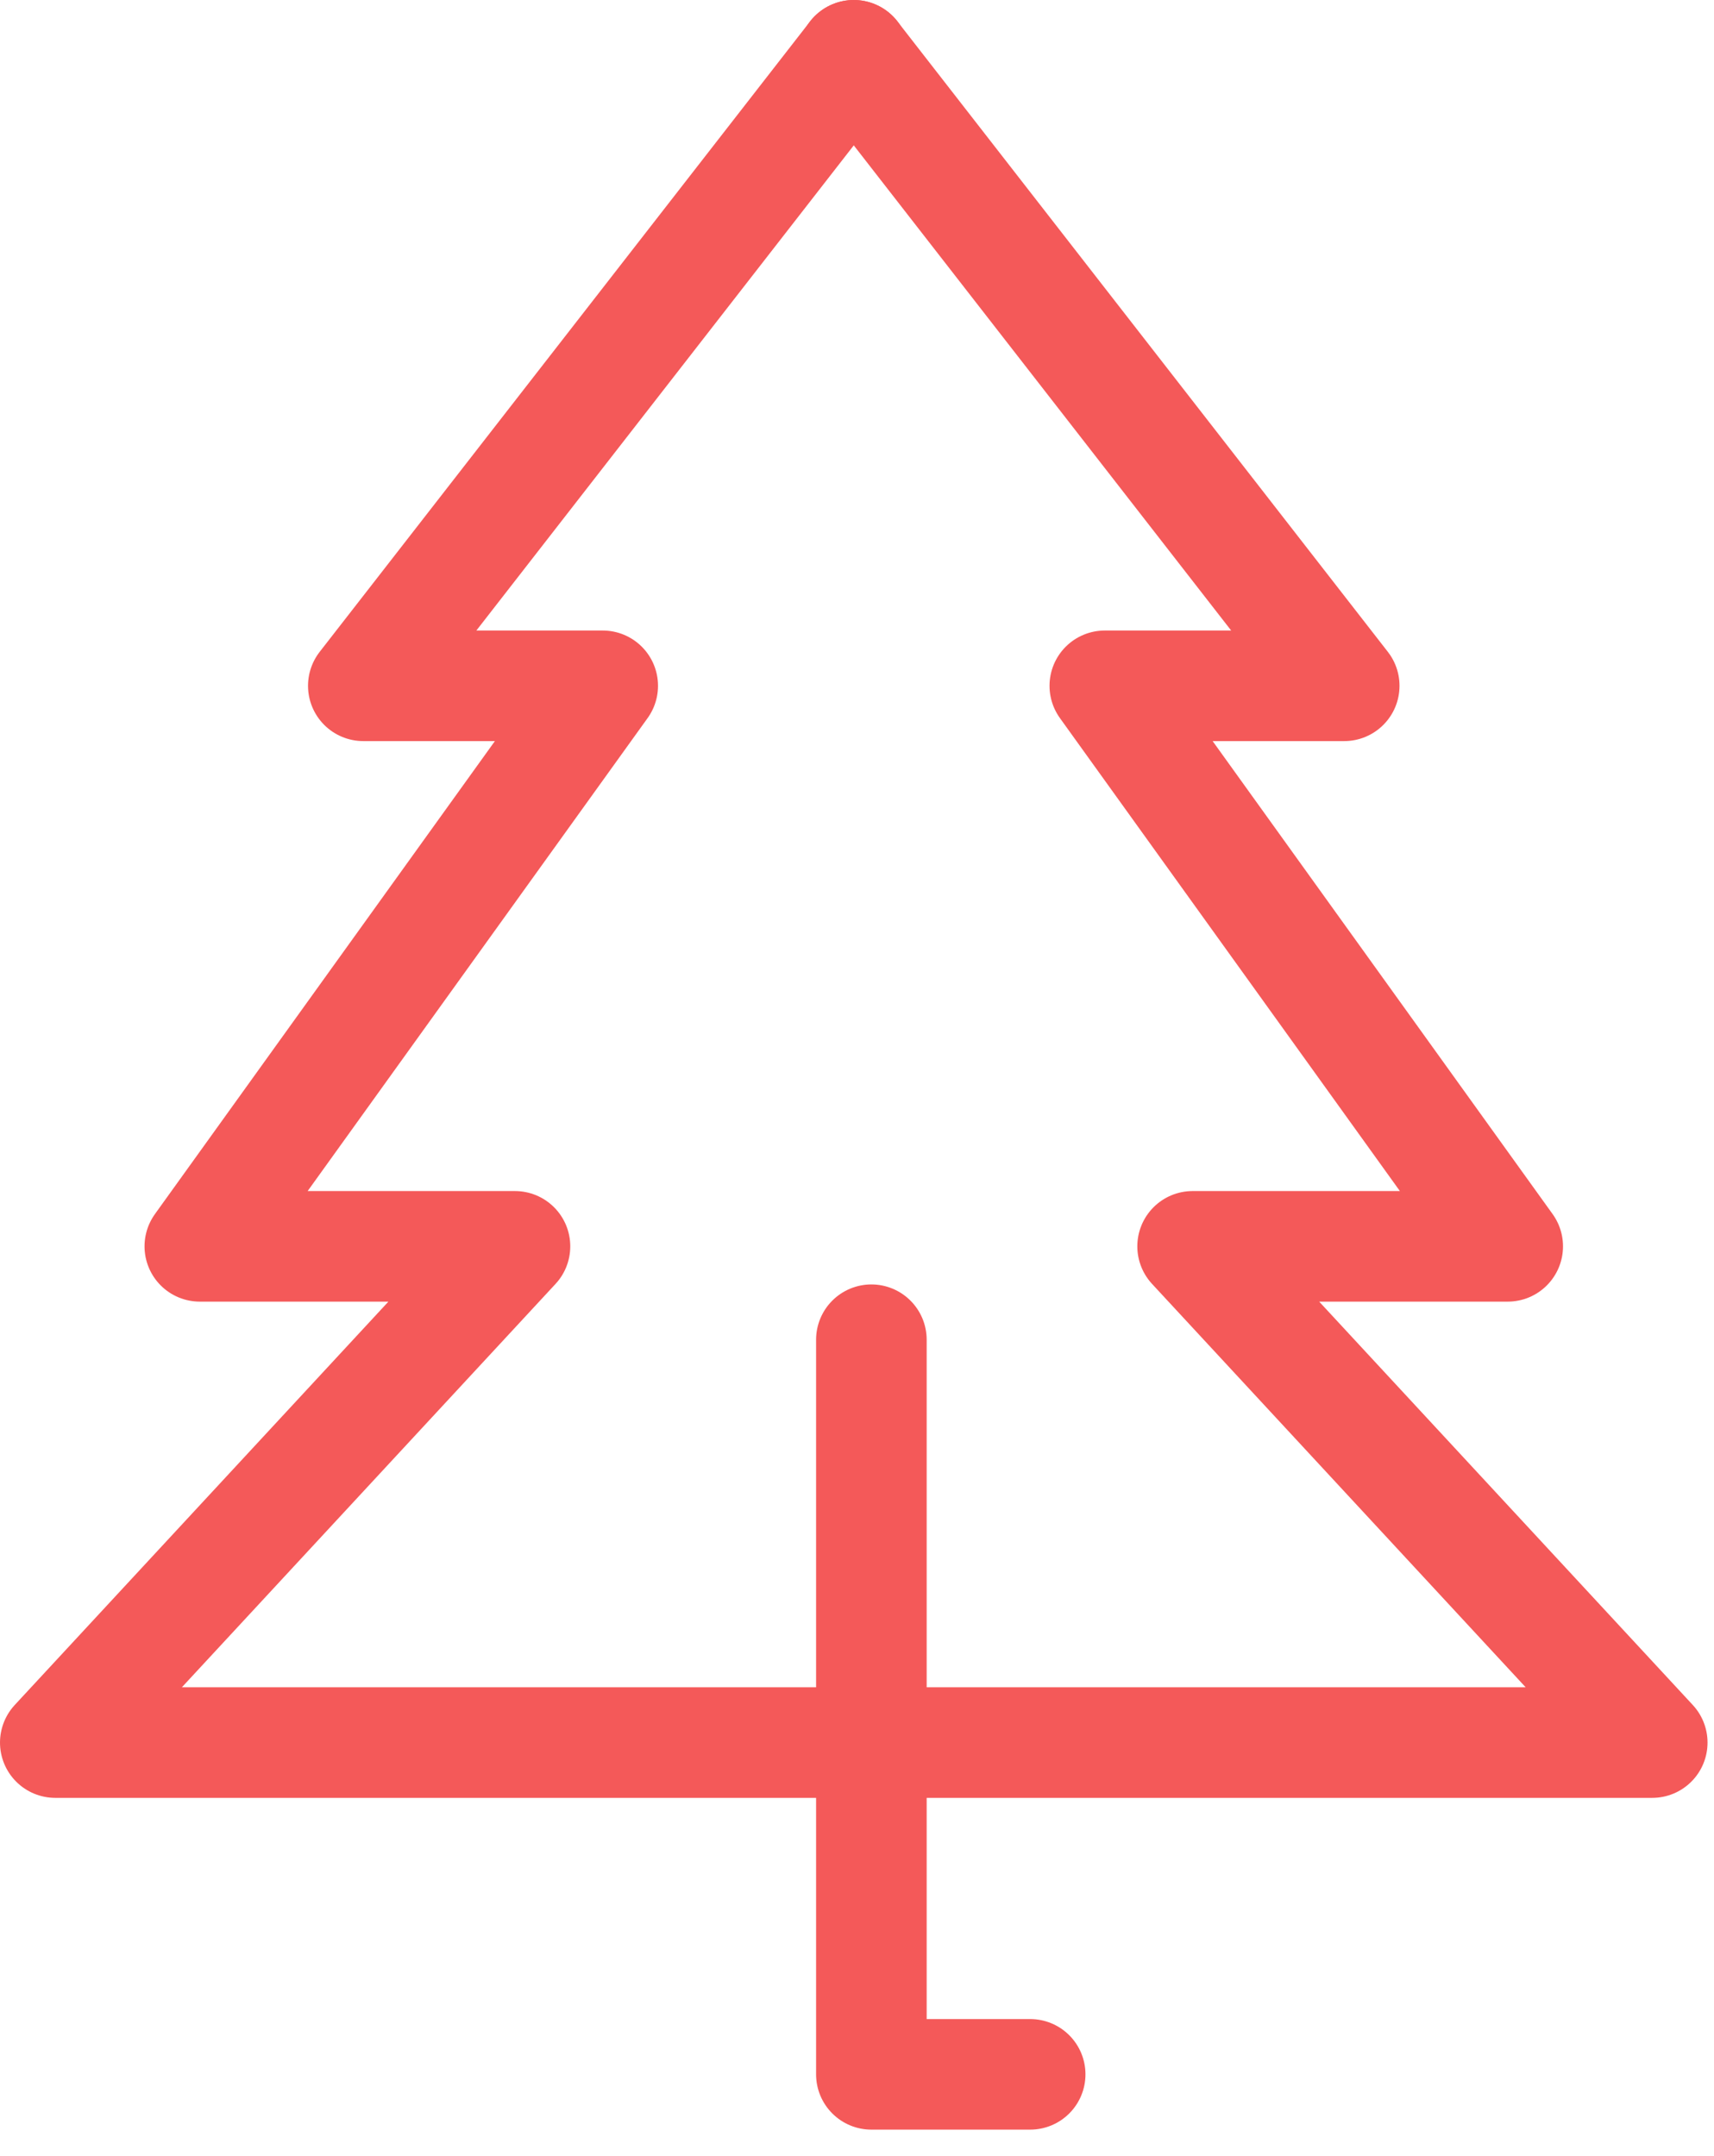 <svg width="31" height="39" viewBox="0 0 31 39" fill="none" xmlns="http://www.w3.org/2000/svg">
<path d="M15.442 1L6.571 12.405H10.901L3.614 22.544H9.314L1 31.52H15.442" stroke="#F45959" stroke-width="2" stroke-linecap="round" stroke-linejoin="round"/>
<path d="M15.441 1L24.312 12.405H19.982L27.269 22.544H21.57L29.883 31.52H15.441" stroke="#F45959" stroke-width="2" stroke-linecap="round" stroke-linejoin="round"/>
<path d="M15.76 24.233V37.521H18.632" stroke="#F45959" stroke-width="2" stroke-linecap="round" stroke-linejoin="round"/>
</svg>
